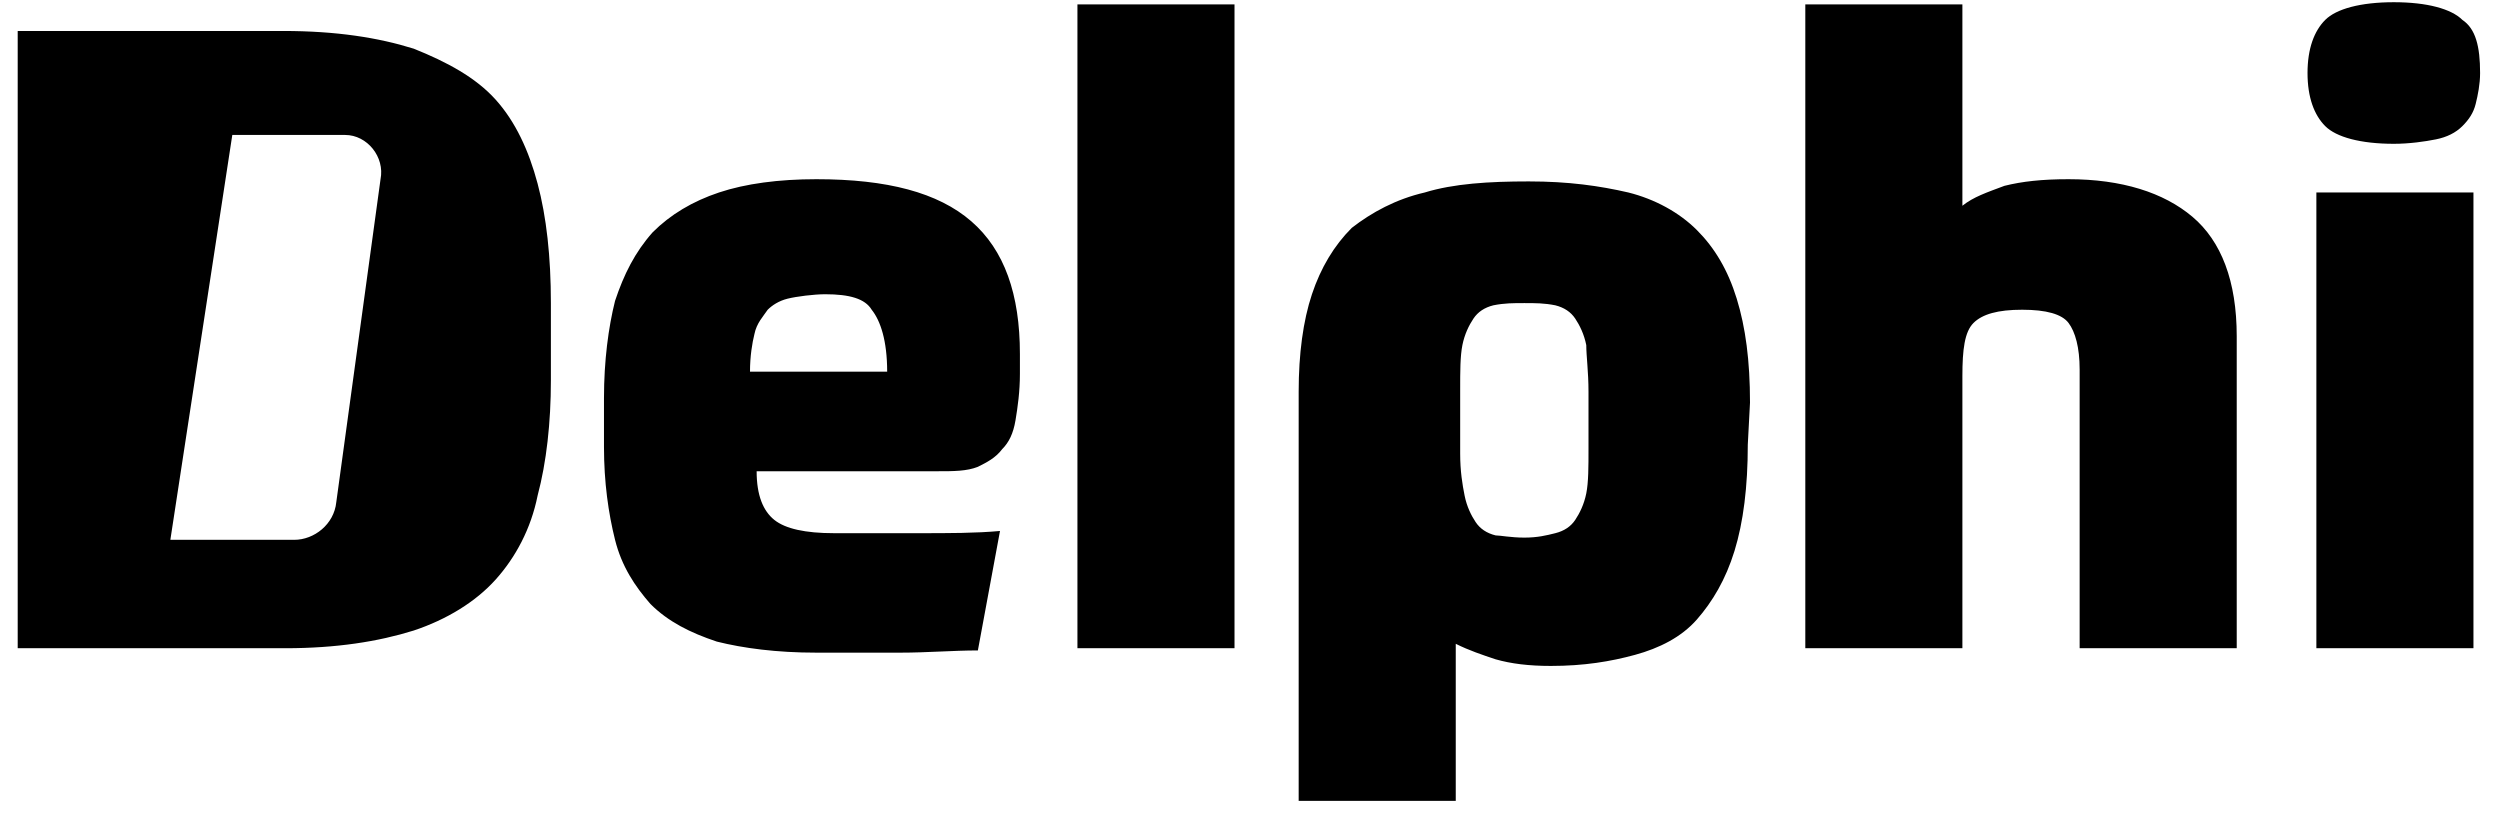 <?xml version="1.0" encoding="UTF-8" standalone="no"?>
<!DOCTYPE svg PUBLIC "-//W3C//DTD SVG 1.1//EN" "http://www.w3.org/Graphics/SVG/1.1/DTD/svg11.dtd">
<svg width="100%" height="100%" viewBox="0 0 113 37" version="1.1" xmlns="http://www.w3.org/2000/svg" xmlns:xlink="http://www.w3.org/1999/xlink" xml:space="preserve" xmlns:serif="http://www.serif.com/" style="fill-rule:evenodd;clip-rule:evenodd;stroke-linejoin:round;stroke-miterlimit:2;">
    <g>
        <g>
            <path d="M34.2,21.3C34.2,22.4 34.5,23.1 35,23.5C35.5,23.9 36.4,24.1 37.7,24.1L41.5,24.1C42.9,24.1 44.1,24.1 45.2,24L44.2,29.4C43.1,29.4 41.9,29.5 40.7,29.5L36.9,29.5C35.1,29.5 33.6,29.3 32.4,29C31.2,28.6 30.2,28.1 29.4,27.3C28.7,26.5 28.1,25.6 27.8,24.4C27.5,23.2 27.3,21.8 27.3,20.2L27.3,18C27.3,16.3 27.5,14.8 27.8,13.6C28.2,12.4 28.7,11.4 29.5,10.5C30.3,9.7 31.3,9.1 32.5,8.7C33.7,8.3 35.2,8.1 36.9,8.1C40.1,8.1 42.4,8.7 43.9,10C45.4,11.3 46.1,13.3 46.1,16L46.1,16.9C46.1,17.7 46,18.4 45.9,19C45.8,19.6 45.6,20 45.3,20.3C45,20.7 44.6,20.9 44.2,21.1C43.7,21.3 43.1,21.3 42.4,21.3L34.2,21.3ZM37.3,13.3C36.8,13.3 36,13.4 35.6,13.5C35.2,13.6 34.9,13.8 34.7,14C34.5,14.3 34.2,14.6 34.1,15.1C34,15.5 33.9,16.1 33.9,16.8L40.1,16.8C40.1,15.4 39.8,14.5 39.4,14C39.1,13.5 38.4,13.3 37.3,13.3ZM48.7,0.2L55.8,0.2L55.8,29.3L48.7,29.3L48.7,0.2ZM79,20.1C79,22 78.8,23.6 78.4,24.9C78,26.2 77.4,27.2 76.7,28C76,28.8 75,29.3 73.9,29.6C72.8,29.9 71.6,30.1 70.1,30.1C69.1,30.1 68.3,30 67.6,29.8C67,29.6 66.4,29.4 65.8,29.1L65.8,36.2L58.7,36.2L58.7,17.7C58.7,16 58.9,14.5 59.3,13.3C59.7,12.1 60.3,11.1 61.1,10.3C62,9.6 63.1,9 64.4,8.7C65.7,8.3 67.3,8.2 69.1,8.2C70.9,8.2 72.3,8.4 73.6,8.7C74.8,9 75.9,9.6 76.7,10.4C77.5,11.2 78.1,12.2 78.5,13.5C78.9,14.8 79.1,16.3 79.1,18.2L79,20.1C78.9,20.1 79,20.1 79,20.1ZM68.9,24.3C69.5,24.3 69.9,24.2 70.3,24.1C70.7,24 71,23.8 71.2,23.5C71.4,23.2 71.6,22.8 71.7,22.3C71.8,21.8 71.8,21.1 71.8,20.3L71.8,17.7C71.8,16.8 71.7,16.1 71.7,15.6C71.6,15.1 71.4,14.7 71.2,14.4C71,14.1 70.7,13.9 70.3,13.8C69.8,13.7 69.4,13.7 68.9,13.7C68.4,13.7 68,13.7 67.5,13.8C67.1,13.9 66.8,14.1 66.6,14.4C66.4,14.7 66.2,15.1 66.1,15.6C66,16.1 66,16.8 66,17.6L66,20.5C66,21.3 66.1,21.9 66.2,22.4C66.3,22.9 66.5,23.3 66.7,23.6C66.9,23.9 67.2,24.1 67.6,24.2C67.8,24.2 68.3,24.3 68.9,24.3ZM81.6,29.3L81.6,0.2L88.7,0.2L88.7,9.3C89.2,8.9 89.8,8.7 90.6,8.4C91.4,8.2 92.3,8.1 93.5,8.1C95.9,8.1 97.8,8.7 99.1,9.8C100.4,10.9 101.1,12.7 101.1,15.2L101.1,29.3L94,29.3L94,16.7C94,15.7 93.8,15 93.5,14.6C93.2,14.2 92.5,14 91.4,14C90.3,14 89.6,14.2 89.2,14.6C88.8,15 88.7,15.8 88.7,17L88.7,29.3L81.6,29.3ZM112.1,3.3C112.1,3.8 112,4.3 111.9,4.7C111.8,5.1 111.6,5.4 111.3,5.7C111,6 110.6,6.2 110.1,6.3C109.6,6.4 108.9,6.5 108.2,6.5C106.7,6.5 105.6,6.2 105.1,5.7C104.6,5.2 104.3,4.4 104.3,3.3C104.3,2.2 104.6,1.4 105.1,0.9C105.6,0.4 106.7,0.1 108.2,0.1C109.7,0.1 110.8,0.4 111.3,0.9C111.9,1.3 112.1,2.1 112.1,3.3ZM104.7,8.7L111.8,8.7L111.8,29.3L104.7,29.3L104.7,8.7ZM24.3,8.3C23.9,6.8 23.3,5.5 22.4,4.5C21.5,3.5 20.2,2.8 18.7,2.2C17.1,1.7 15.2,1.4 12.8,1.4L0.8,1.4L0.8,29.3L12.9,29.3C15.2,29.3 17.1,29 18.7,28.5C20.2,28 21.5,27.2 22.4,26.2C23.3,25.2 24,23.9 24.3,22.4C24.7,20.9 24.9,19.1 24.9,17.2L24.9,13.7C24.9,11.6 24.7,9.8 24.3,8.3C24.3,8.2 24.3,8.3 24.3,8.3ZM17.2,8.1L15.2,22.7C15.1,23.7 14.2,24.4 13.3,24.4L7.7,24.4L10.5,6.1L15.6,6.1C16.6,6.1 17.4,7.1 17.2,8.1Z" style="fill-rule:nonzero;"/>
        </g>
    </g>
</svg>
